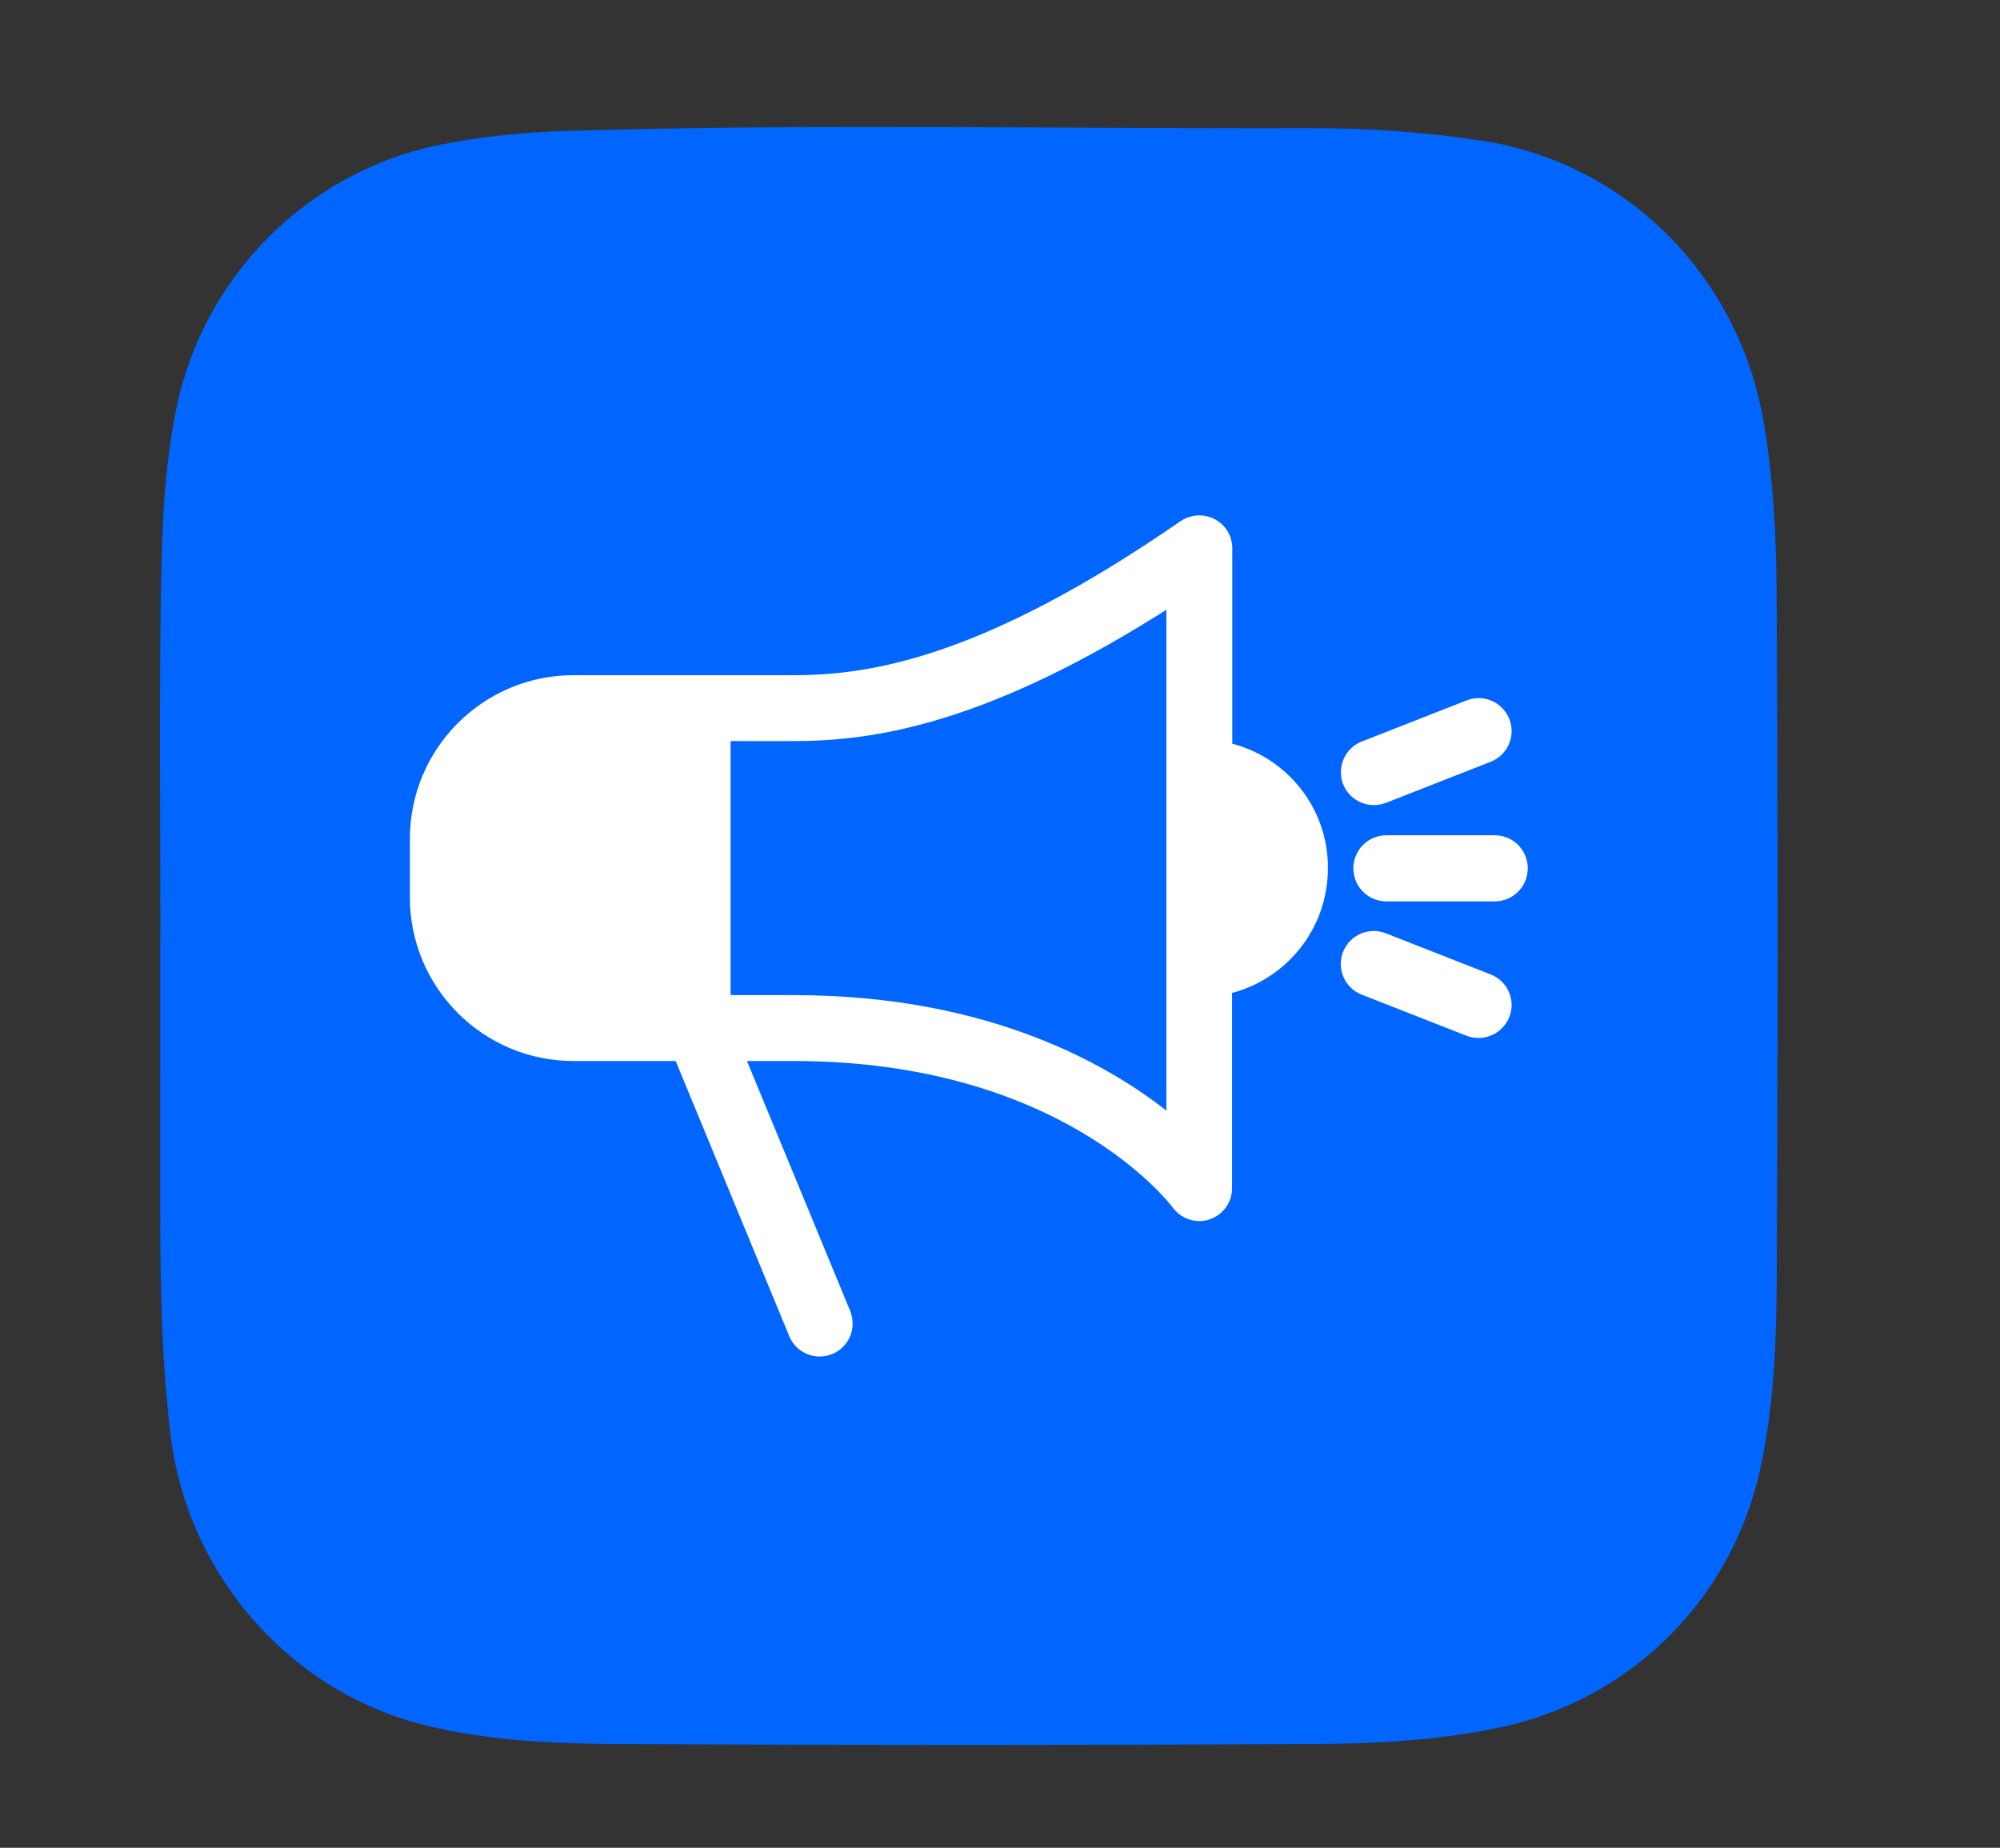<?xml version="1.0" encoding="utf-8"?>
<!-- Generator: Adobe Illustrator 16.0.3, SVG Export Plug-In . SVG Version: 6.00 Build 0)  -->
<!DOCTYPE svg PUBLIC "-//W3C//DTD SVG 1.1//EN" "http://www.w3.org/Graphics/SVG/1.1/DTD/svg11.dtd">
<svg version="1.1" id="Layer_1" xmlns="http://www.w3.org/2000/svg" xmlns:xlink="http://www.w3.org/1999/xlink" x="0px" y="0px"
	 width="571.572px" height="528.075px" viewBox="0 0 571.572 528.075" enable-background="new 0 0 571.572 528.075"
	 xml:space="preserve">
<rect x="0" y="0" width="571.572" height="528.075" fill="#333333" stroke="none"/>
<path fill-rule="evenodd" clip-rule="evenodd" fill="#0066FF" d="M45.845,267.895c0-32.827-0.357-65.661,0.143-98.481
	c0.271-17.759,0.854-35.551,4.513-53.123c7.767-37.305,37.227-67.045,74.736-74.817c12.58-2.606,25.261-3.728,38.127-4.104
	c70.3-2.057,140.608-0.526,210.911-0.734c16.422-0.049,32.855,1.059,49.207,3.568c41.639,6.392,73.649,39.084,80.591,80.633
	c2.648,15.85,3.555,31.8,3.652,47.709c0.406,66.153,0.396,132.312,0.035,198.466c-0.096,17.258-0.893,34.561-4.445,51.645
	c-7.906,38.006-36.993,67.154-74.937,75.085c-17.406,3.637-35.031,4.58-52.631,4.674c-66.154,0.348-132.313,0.35-198.467,0.01
	c-18.438-0.094-36.942-0.871-55.068-5.199c-39.139-9.349-68.792-43.099-73.522-83.534c-2.462-21.047-2.901-42.16-2.893-63.309
	c0.01-26.162,0.002-52.324,0.002-78.487C45.815,267.895,45.83,267.895,45.845,267.895z"/>
<g>
	<g>
		<path fill="#FFFFFF" stroke="#FFFFFF" stroke-width="3" stroke-miterlimit="10" d="M350.664,213.718v-57.052
			c0-2.973-1.615-5.622-4.265-6.979c-2.586-1.356-5.75-1.163-8.205,0.518c-56.73,39.219-89.296,44.258-111.328,44.258h-62.996
			c-24.94,0-45.229,20.288-45.229,45.229v16.799c0,24.941,20.288,45.228,45.229,45.228h30.238l32.823,79.538
			c1.228,3.037,4.2,4.911,7.302,4.911c1.034,0,2.003-0.195,3.036-0.581c4.071-1.681,5.944-6.268,4.328-10.34l-30.366-73.528h15.57
			c76.76,0,108.161,40.643,109.583,42.517c1.551,2.066,3.876,3.229,6.331,3.229c0.841,0,1.68-0.13,2.456-0.388
			c3.229-1.098,5.428-4.07,5.428-7.495v-56.986c15.7-3.618,27.396-17.641,27.396-34.438
			C378.124,231.355,366.364,217.271,350.664,213.718z M334.834,320.521c-17.574-14.473-52.077-34.631-108.032-34.631H207.29v-75.598
			h19.512c22.615,0,55.051-4.65,108.032-38.766V320.521z"/>
		<path fill="#FFFFFF" stroke="#FFFFFF" stroke-width="3" stroke-miterlimit="10" d="M427.165,240.21h-30.95
			c-4.394,0-7.947,3.552-7.947,7.946c0,4.393,3.554,7.947,7.947,7.947h30.95c4.392,0,7.946-3.555,7.946-7.947
			C435.111,243.698,431.557,240.21,427.165,240.21z"/>
		<path fill="#FFFFFF" stroke="#FFFFFF" stroke-width="3" stroke-miterlimit="10" d="M385.23,223.538
			c1.229,3.103,4.199,5.04,7.367,5.04c0.968,0,1.938-0.193,2.906-0.517l29.979-11.76c4.072-1.615,6.073-6.202,4.459-10.273
			c-1.615-4.069-6.203-6.073-10.272-4.458l-29.979,11.759C385.684,214.881,383.682,219.469,385.23,223.538z"/>
		<path fill="#FFFFFF" stroke="#FFFFFF" stroke-width="3" stroke-miterlimit="10" d="M425.483,279.88l-29.979-11.759
			c-4.069-1.614-8.657,0.386-10.273,4.458c-1.614,4.07,0.389,8.659,4.46,10.273l29.979,11.759c0.969,0.389,1.938,0.518,2.906,0.518
			c3.167,0,6.139-1.938,7.366-5.039C431.557,286.083,429.556,281.495,425.483,279.88z"/>
	</g>
</g>
</svg>
